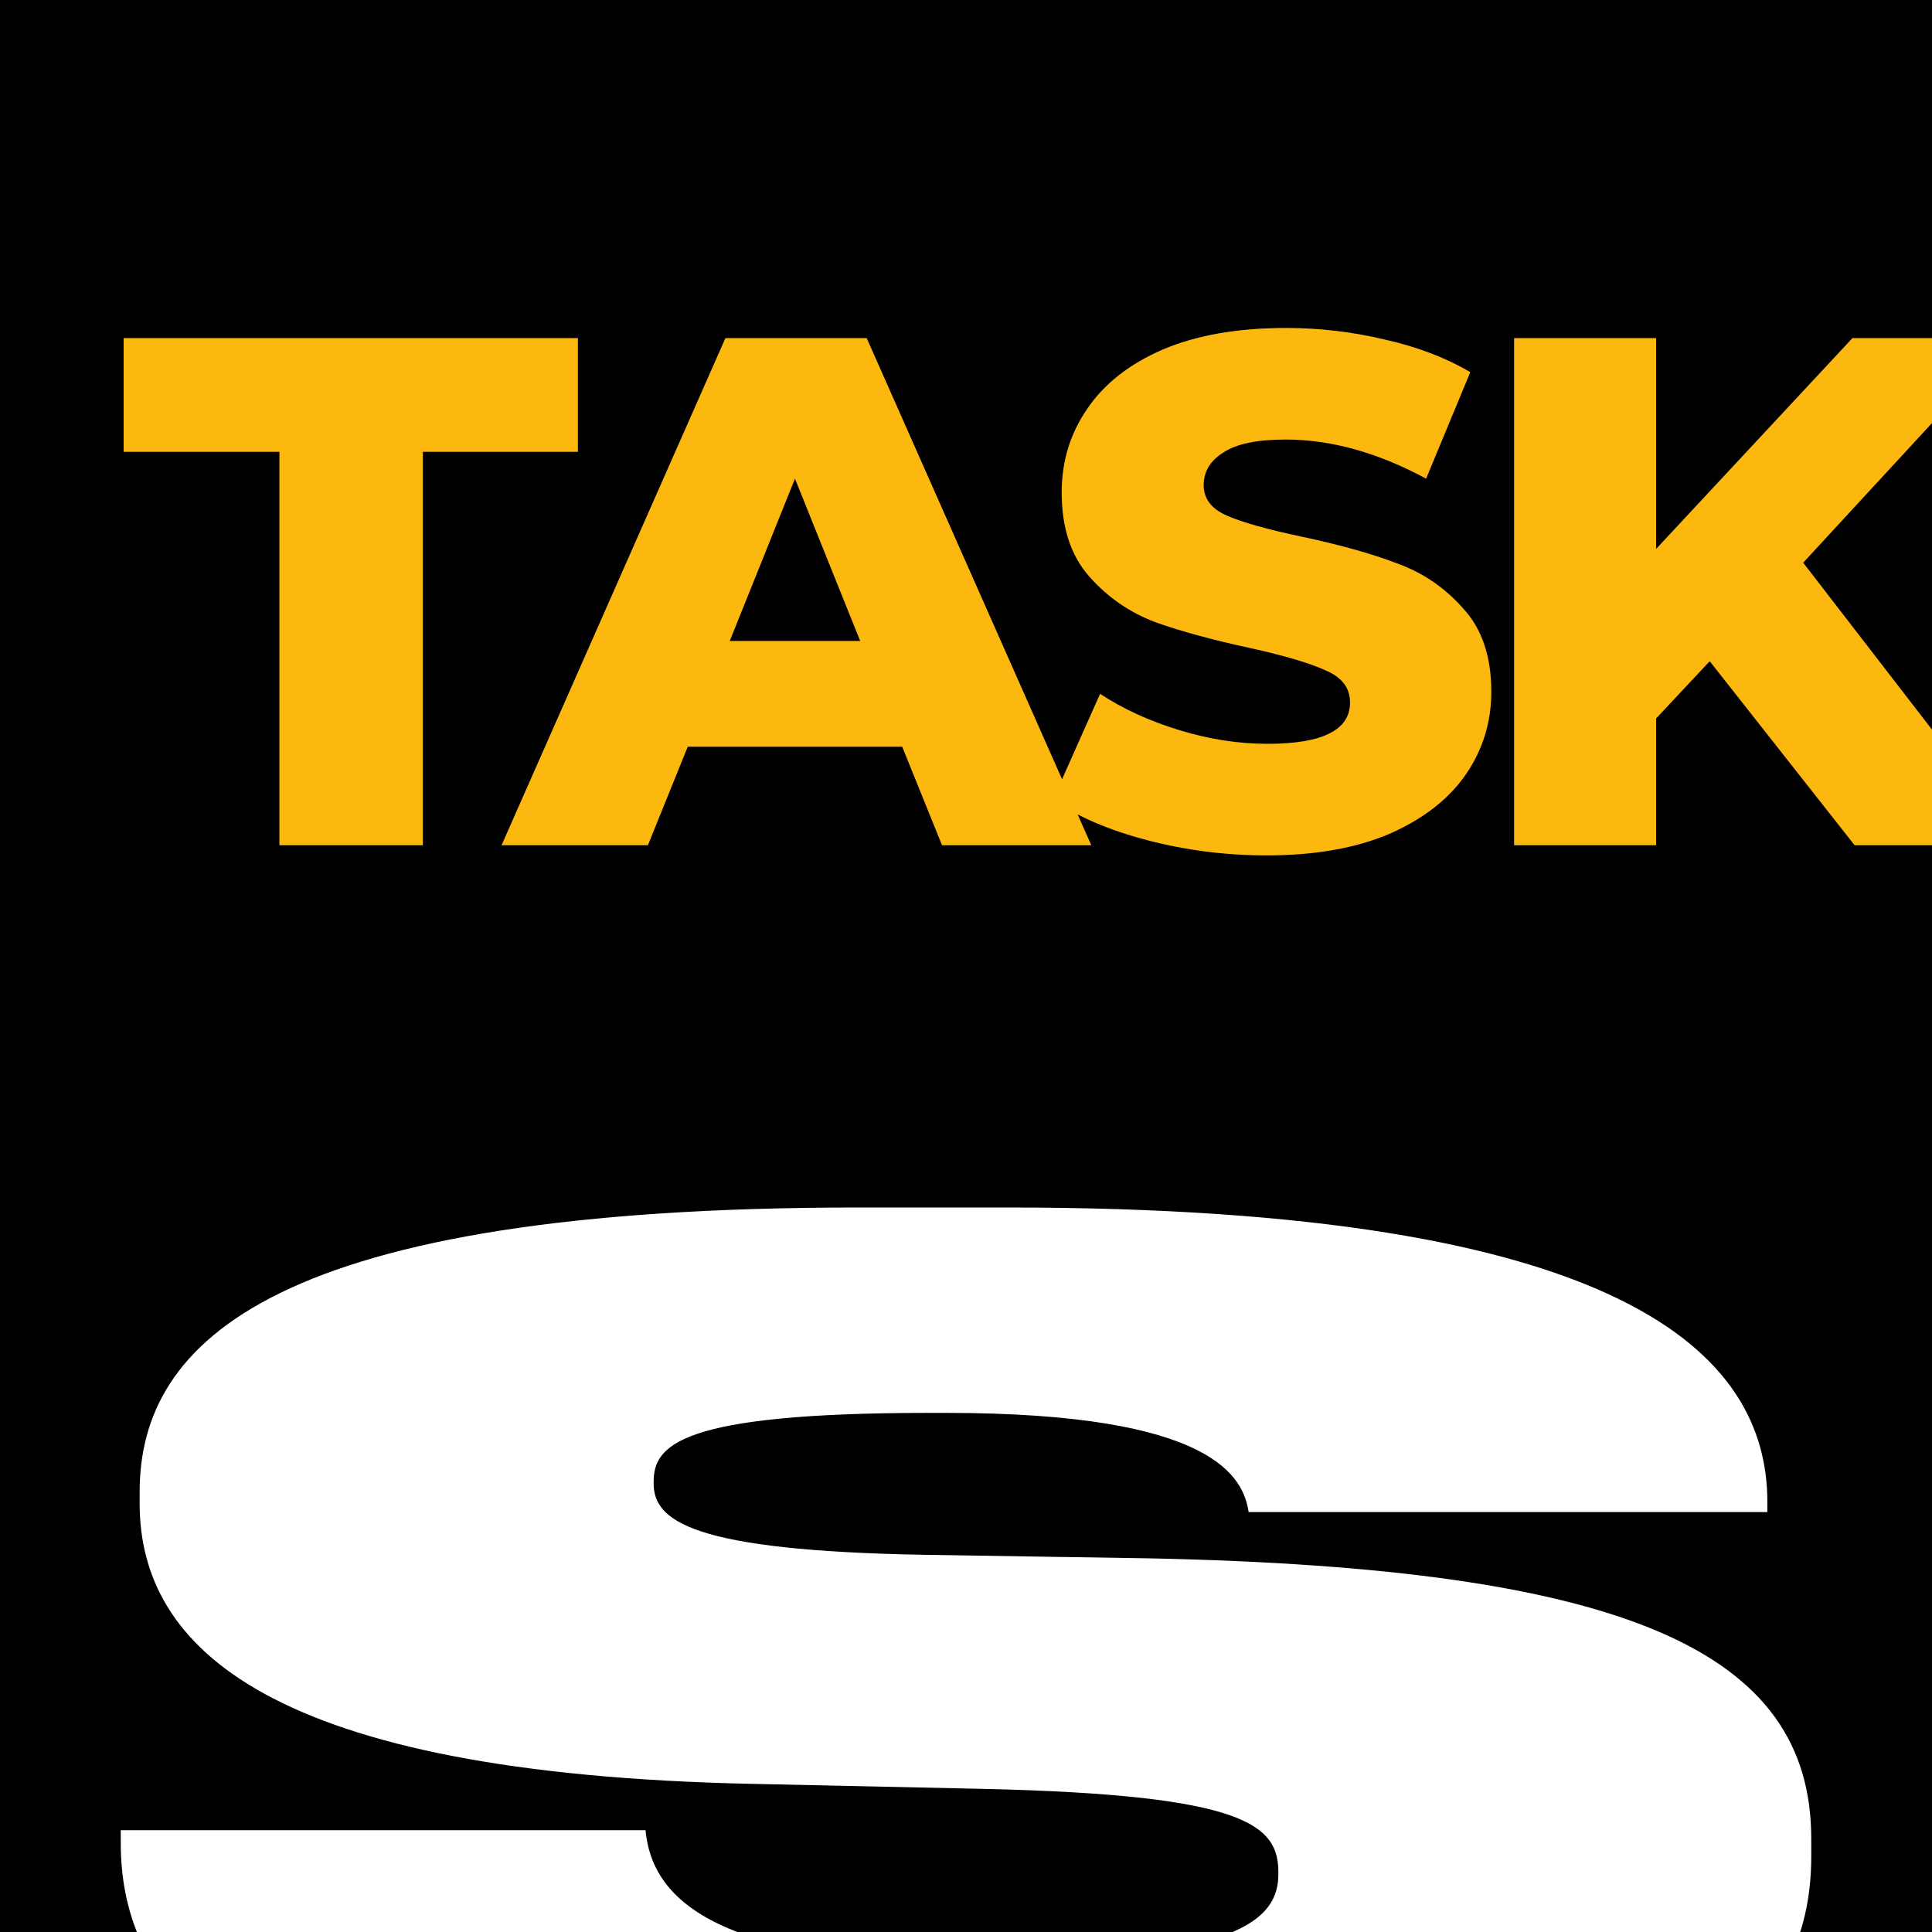 <svg width="120" height="120" viewBox="0 0 120 120" fill="none" xmlns="http://www.w3.org/2000/svg">
<rect x="0" y="0" width="120" height="120" fill="#808080" stroke="none"/>
<g clip-path="url(#clip0_1108_17)">
<path d="M120 0H0V120H120V0Z" fill="black"/>
<path d="M64.384 135C105.201 135 112.5 125.026 112.5 115.302V114.208C112.5 102.545 101.006 97.418 71.473 96.793L57.504 96.574C42.905 96.323 40.599 94.448 40.599 92.134V92.04C40.599 89.788 42.151 87.757 57.714 87.757H58.762C75.542 87.757 77.221 91.821 77.556 93.916H109.774V93.291C109.774 84.13 101.006 75 62.622 75H53.309C17.107 75 8.674 83.254 8.674 92.665V93.385C8.674 102.326 16.687 110.174 46.765 110.8L61.153 111.112C77.431 111.487 79.402 113.363 79.402 116.302V116.396C79.402 119.21 77.011 121.837 60.441 121.837H59.475C42.57 121.837 40.389 116.771 40.095 113.676H7.5V114.457C7.5 121.993 11.989 135 54.903 135H64.384Z" fill="white"/>
<path d="M17.355 28.065H7.68V21H35.895V28.065H26.265V52.5H17.355V28.065ZM56.037 46.38H42.717L40.242 52.5H31.152L45.057 21H53.832L67.782 52.5H58.512L56.037 46.38ZM53.427 39.81L49.377 29.73L45.327 39.81H53.427ZM78.678 53.13C76.128 53.13 73.653 52.815 71.253 52.185C68.853 51.555 66.903 50.715 65.403 49.665L68.328 43.095C69.738 44.025 71.373 44.775 73.233 45.345C75.093 45.915 76.923 46.2 78.723 46.2C82.143 46.2 83.853 45.345 83.853 43.635C83.853 42.735 83.358 42.075 82.368 41.655C81.408 41.205 79.848 40.74 77.688 40.26C75.318 39.75 73.338 39.21 71.748 38.64C70.158 38.04 68.793 37.095 67.653 35.805C66.513 34.515 65.943 32.775 65.943 30.585C65.943 28.665 66.468 26.94 67.518 25.41C68.568 23.85 70.128 22.62 72.198 21.72C74.298 20.82 76.863 20.37 79.893 20.37C81.963 20.37 84.003 20.61 86.013 21.09C88.023 21.54 89.793 22.215 91.323 23.115L88.578 29.73C85.578 28.11 82.668 27.3 79.848 27.3C78.078 27.3 76.788 27.57 75.978 28.11C75.168 28.62 74.763 29.295 74.763 30.135C74.763 30.975 75.243 31.605 76.203 32.025C77.163 32.445 78.708 32.88 80.838 33.33C83.238 33.84 85.218 34.395 86.778 34.995C88.368 35.565 89.733 36.495 90.873 37.785C92.043 39.045 92.628 40.77 92.628 42.96C92.628 44.85 92.103 46.56 91.053 48.09C90.003 49.62 88.428 50.85 86.328 51.78C84.228 52.68 81.678 53.13 78.678 53.13ZM106.194 41.07L102.864 44.625V52.5H94.044V21H102.864V34.095L115.059 21H124.869L111.999 34.95L125.544 52.5H115.194L106.194 41.07Z" fill="#FDB810"/>
</g>
<defs>
<clipPath id="clip0_1108_17">
<rect width="120" height="120" fill="white"/>
</clipPath>
</defs>
</svg>

